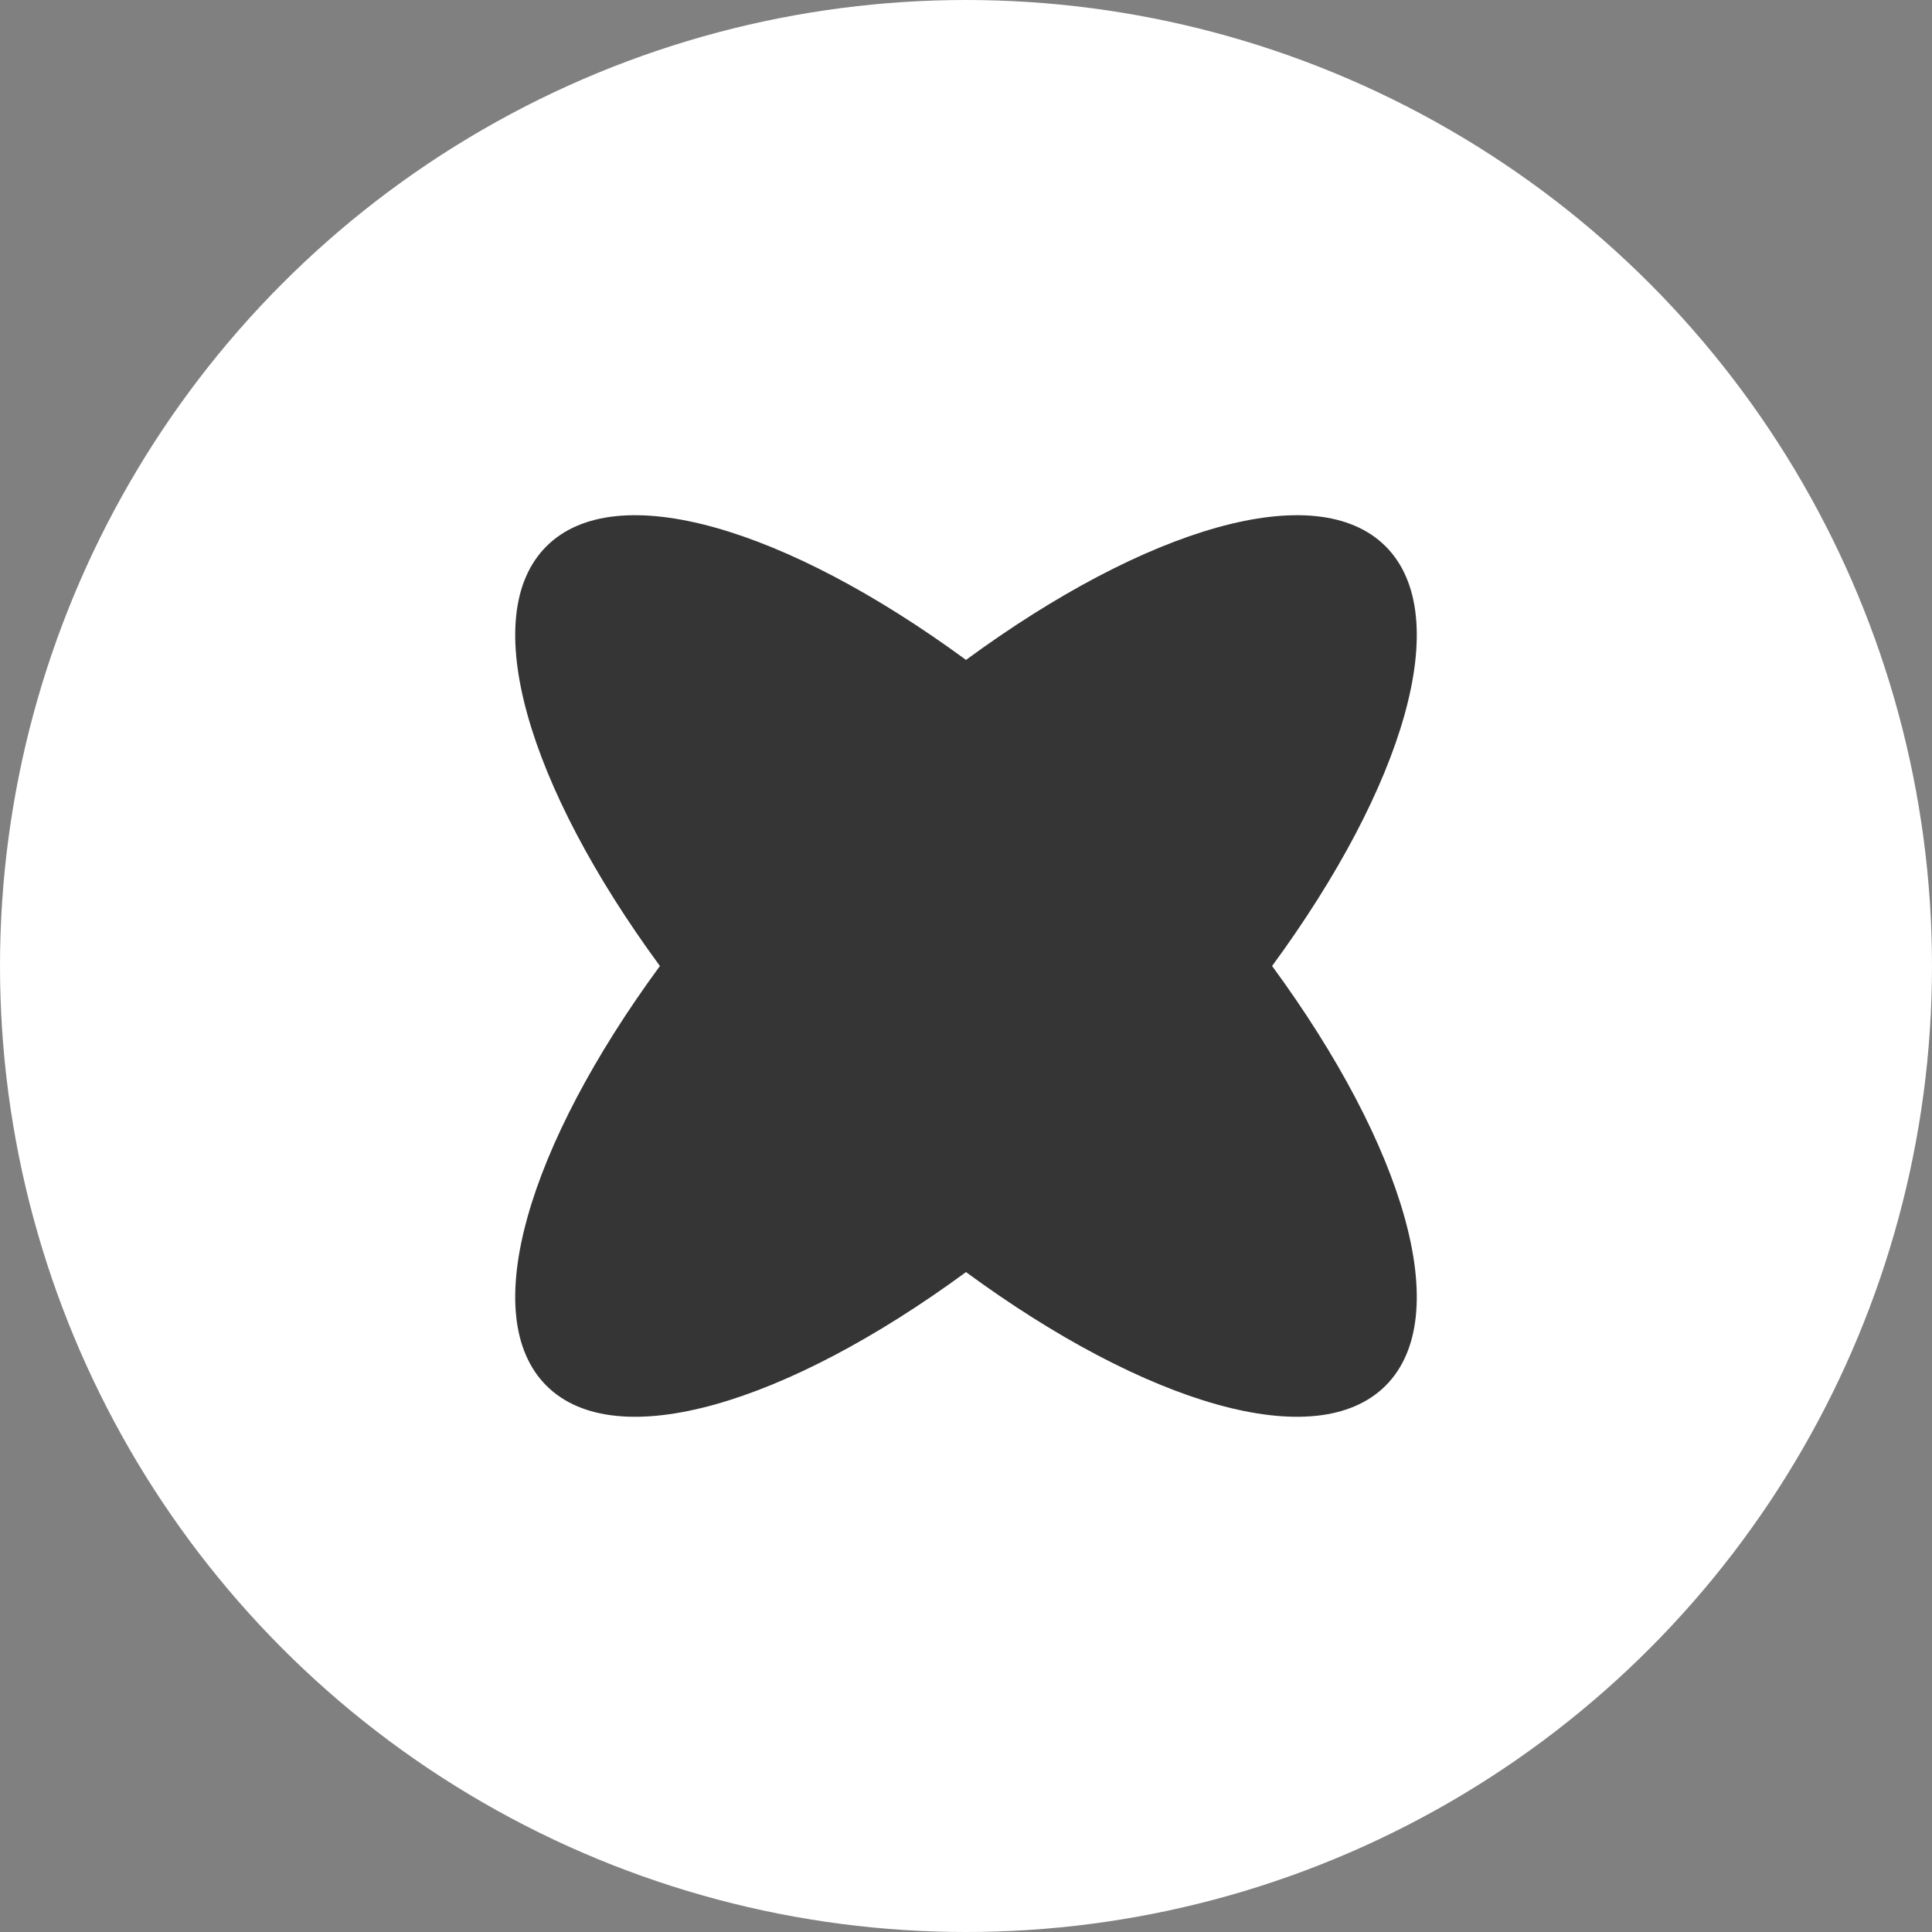 <?xml version="1.0" encoding="UTF-8"?> <svg xmlns="http://www.w3.org/2000/svg" width="30" height="30" viewBox="0 0 30 30" fill="none"><rect x="0" y="0" width="30" height="30" fill="#808080" stroke="none"/><circle cx="15" cy="15" r="15" fill="white"></circle><path d="M21.516 8.484C20.435 7.403 17.796 8.195 15 10.247C12.204 8.195 9.565 7.403 8.484 8.484C7.403 9.565 8.195 12.204 10.247 15C8.195 17.796 7.403 20.435 8.484 21.516C9.565 22.597 12.204 21.805 15 19.753C17.796 21.805 20.435 22.597 21.516 21.516C22.597 20.435 21.805 17.796 19.753 15C21.805 12.204 22.597 9.565 21.516 8.484Z" fill="#353535"></path></svg> 